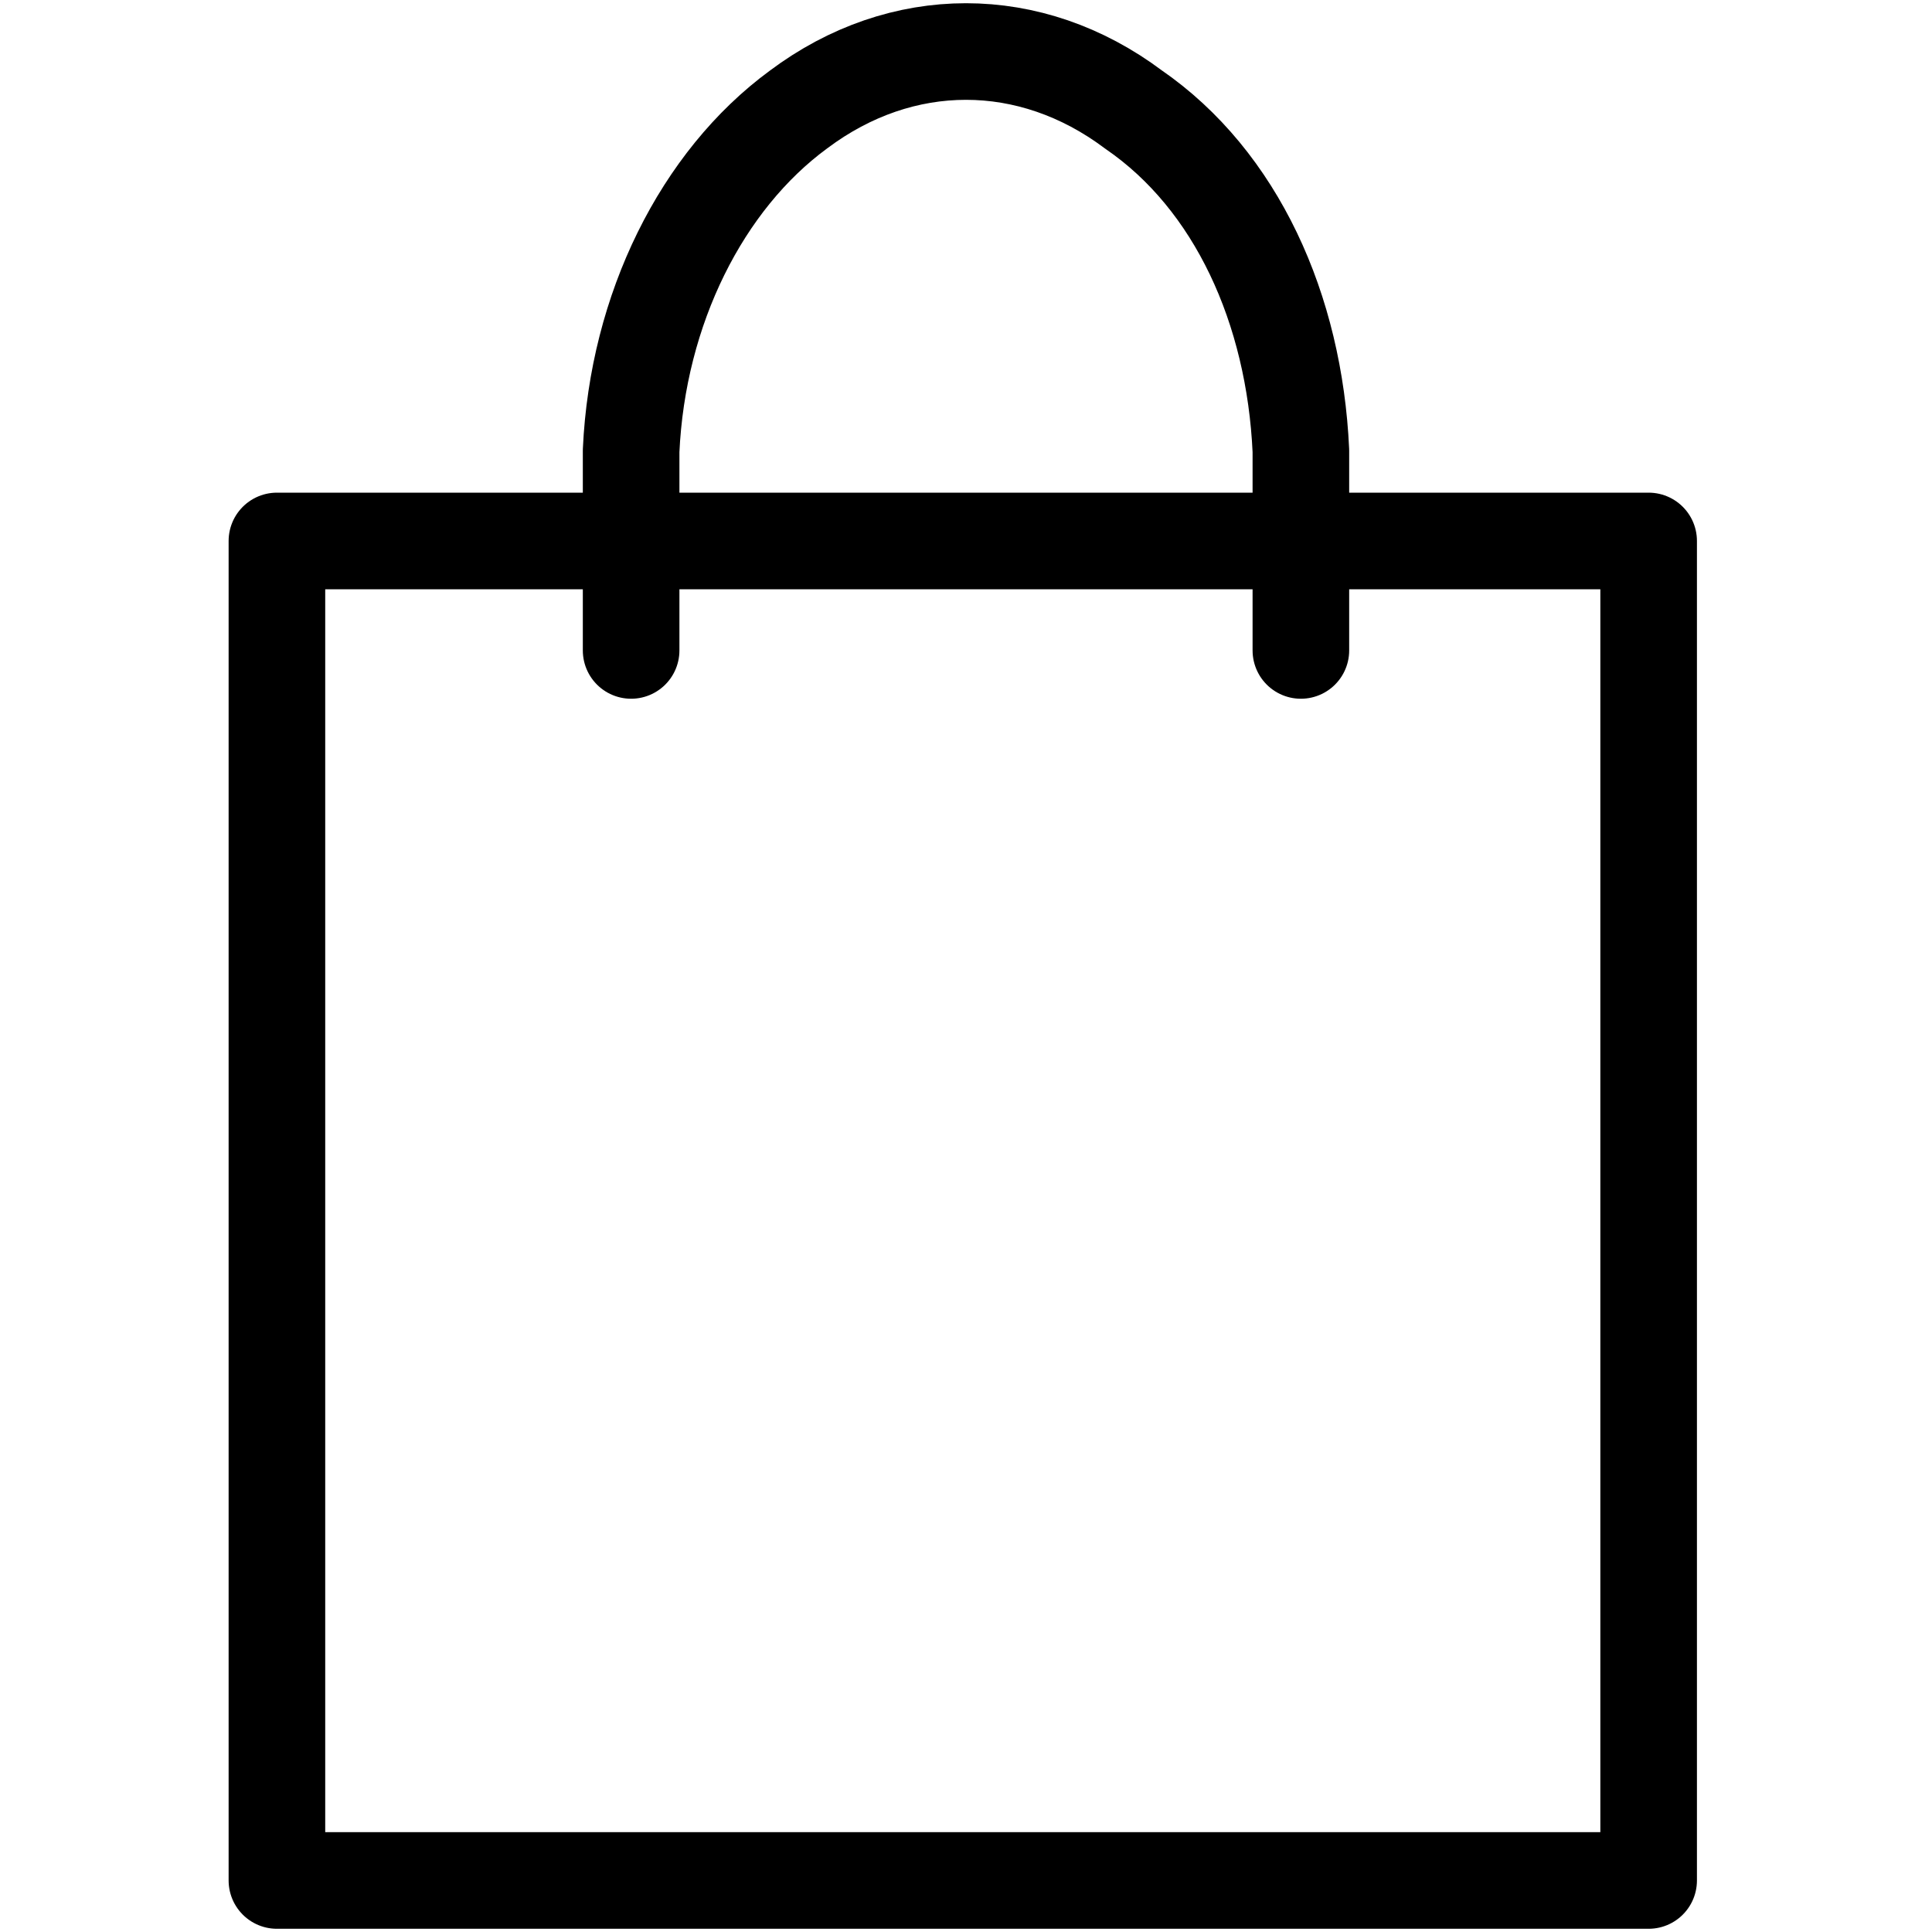 <?xml version="1.0" encoding="utf-8"?>
<!-- Generator: Adobe Illustrator 25.1.0, SVG Export Plug-In . SVG Version: 6.00 Build 0)  -->
<svg version="1.1" id="Слой_1" xmlns="http://www.w3.org/2000/svg" xmlns:xlink="http://www.w3.org/1999/xlink" x="0px" y="0px"
	 viewBox="0 0 30 30" style="enable-background:new 0 0 30 30;" xml:space="preserve">
<style type="text/css">
	.st0{fill:none;stroke:#000000;stroke-width:1.5;stroke-linecap:round;stroke-linejoin:round;stroke-miterlimit:10;}
</style>
<g>
	<path class="st0" d="M20.2,10.1c0-0.1,0-3,0-3.1c-0.1-2.2-1-4.2-2.6-5.3c-1.6-1.2-3.6-1.2-5.2,0C10.9,2.8,9.9,4.8,9.8,7
		c0,0.1,0,3,0,3.1"/>
	<rect x="4.3" y="8.4" class="st0" width="21.3" height="20.8"/>
</g>
</svg>
